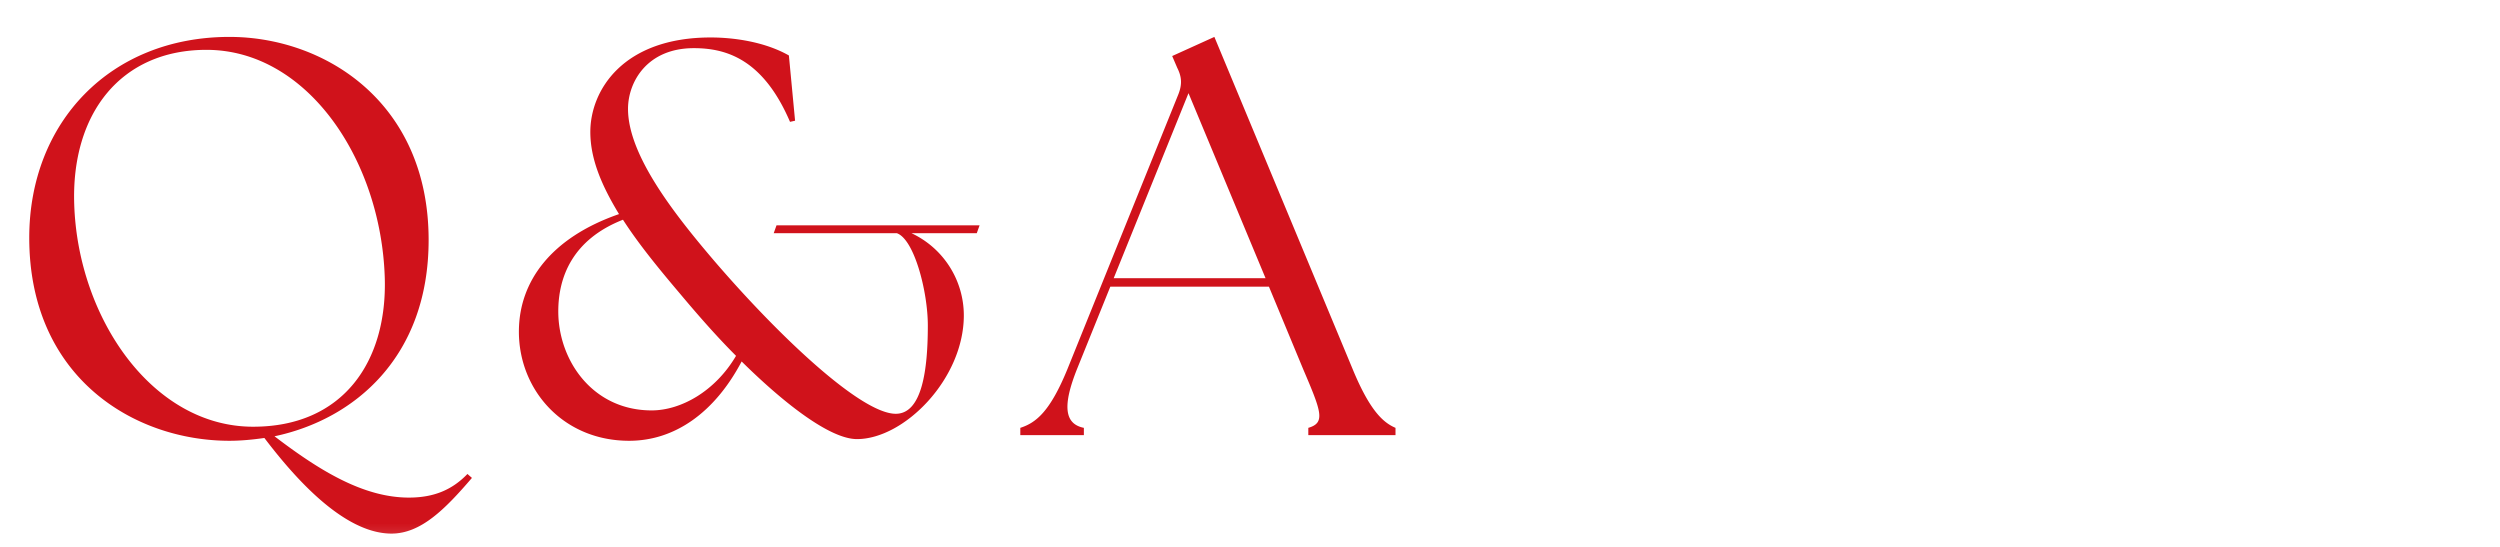 <svg width="160" height="35" viewBox="0 0 160 35" fill="none" xmlns="http://www.w3.org/2000/svg"><mask id="a" style="mask-type:alpha" maskUnits="userSpaceOnUse" x="0" y="0" width="160" height="35"><path fill="#D9D9D9" d="M0 .85h160v34H0z"/></mask><g mask="url(#a)"><path d="M25.056 34.15c-3.168 0-6.408-3.852-8.136-6.12-.756.108-1.512.18-2.232.18-6.12 0-12.816-4.068-12.816-12.996 0-7.38 5.184-12.852 12.816-12.852 6.084 0 12.744 4.176 12.744 12.996 0 7.488-4.752 11.484-9.864 12.564 2.88 2.196 5.688 3.924 8.604 3.924 1.656 0 2.808-.54 3.744-1.512l.288.252c-1.728 2.016-3.276 3.564-5.148 3.564zM16.2 27.31c5.76 0 8.604-4.176 8.424-9.576C24.372 10.21 19.656 3.19 13.212 3.19c-5.472 0-8.676 4.068-8.46 9.936C5.004 20.362 9.756 27.31 16.2 27.31zm38.645.792c-1.692 0-4.572-2.196-7.38-4.968-1.728 3.276-4.284 5.076-7.2 5.076-4.212 0-7.056-3.24-7.056-6.984 0-3.204 2.052-6.012 6.408-7.524-1.116-1.836-1.836-3.528-1.836-5.256 0-2.664 2.088-6.048 7.704-6.048 1.404 0 3.42.252 5.004 1.152l.396 4.176-.324.072c-1.728-4.032-4.104-4.716-6.156-4.716-2.988 0-4.212 2.16-4.212 3.888 0 2.988 3.024 6.804 5.544 9.756 4.212 4.896 9.396 9.756 11.592 9.756 1.692 0 2.052-2.844 2.052-5.652 0-2.16-.864-5.508-1.98-5.904h-7.884l.18-.504h12.996l-.18.504h-4.176a5.811 5.811 0 013.348 5.256c0 4.068-3.816 7.92-6.84 7.92zM35.73 19.93c0 3.132 2.196 6.336 5.976 6.336 1.872 0 4.068-1.224 5.4-3.492-1.26-1.26-2.484-2.664-3.6-3.996-1.404-1.656-2.664-3.204-3.636-4.716-3.204 1.26-4.14 3.636-4.14 5.868zm29.57 7.92v-.468c1.008-.324 1.908-1.044 3.024-3.78l7.092-17.568c.252-.648.216-1.116-.072-1.692l-.324-.756 2.7-1.224 8.856 21.276c1.116 2.7 1.98 3.42 2.736 3.744v.468h-5.58v-.468c1.116-.324.828-1.044-.324-3.744l-2.196-5.292H71.06l-2.124 5.256c-.936 2.34-.828 3.528.432 3.78v.468H65.3zm5.976-10.044h9.72L76.064 5.962l-4.788 11.844z" fill="#D0121B"/></g></svg>